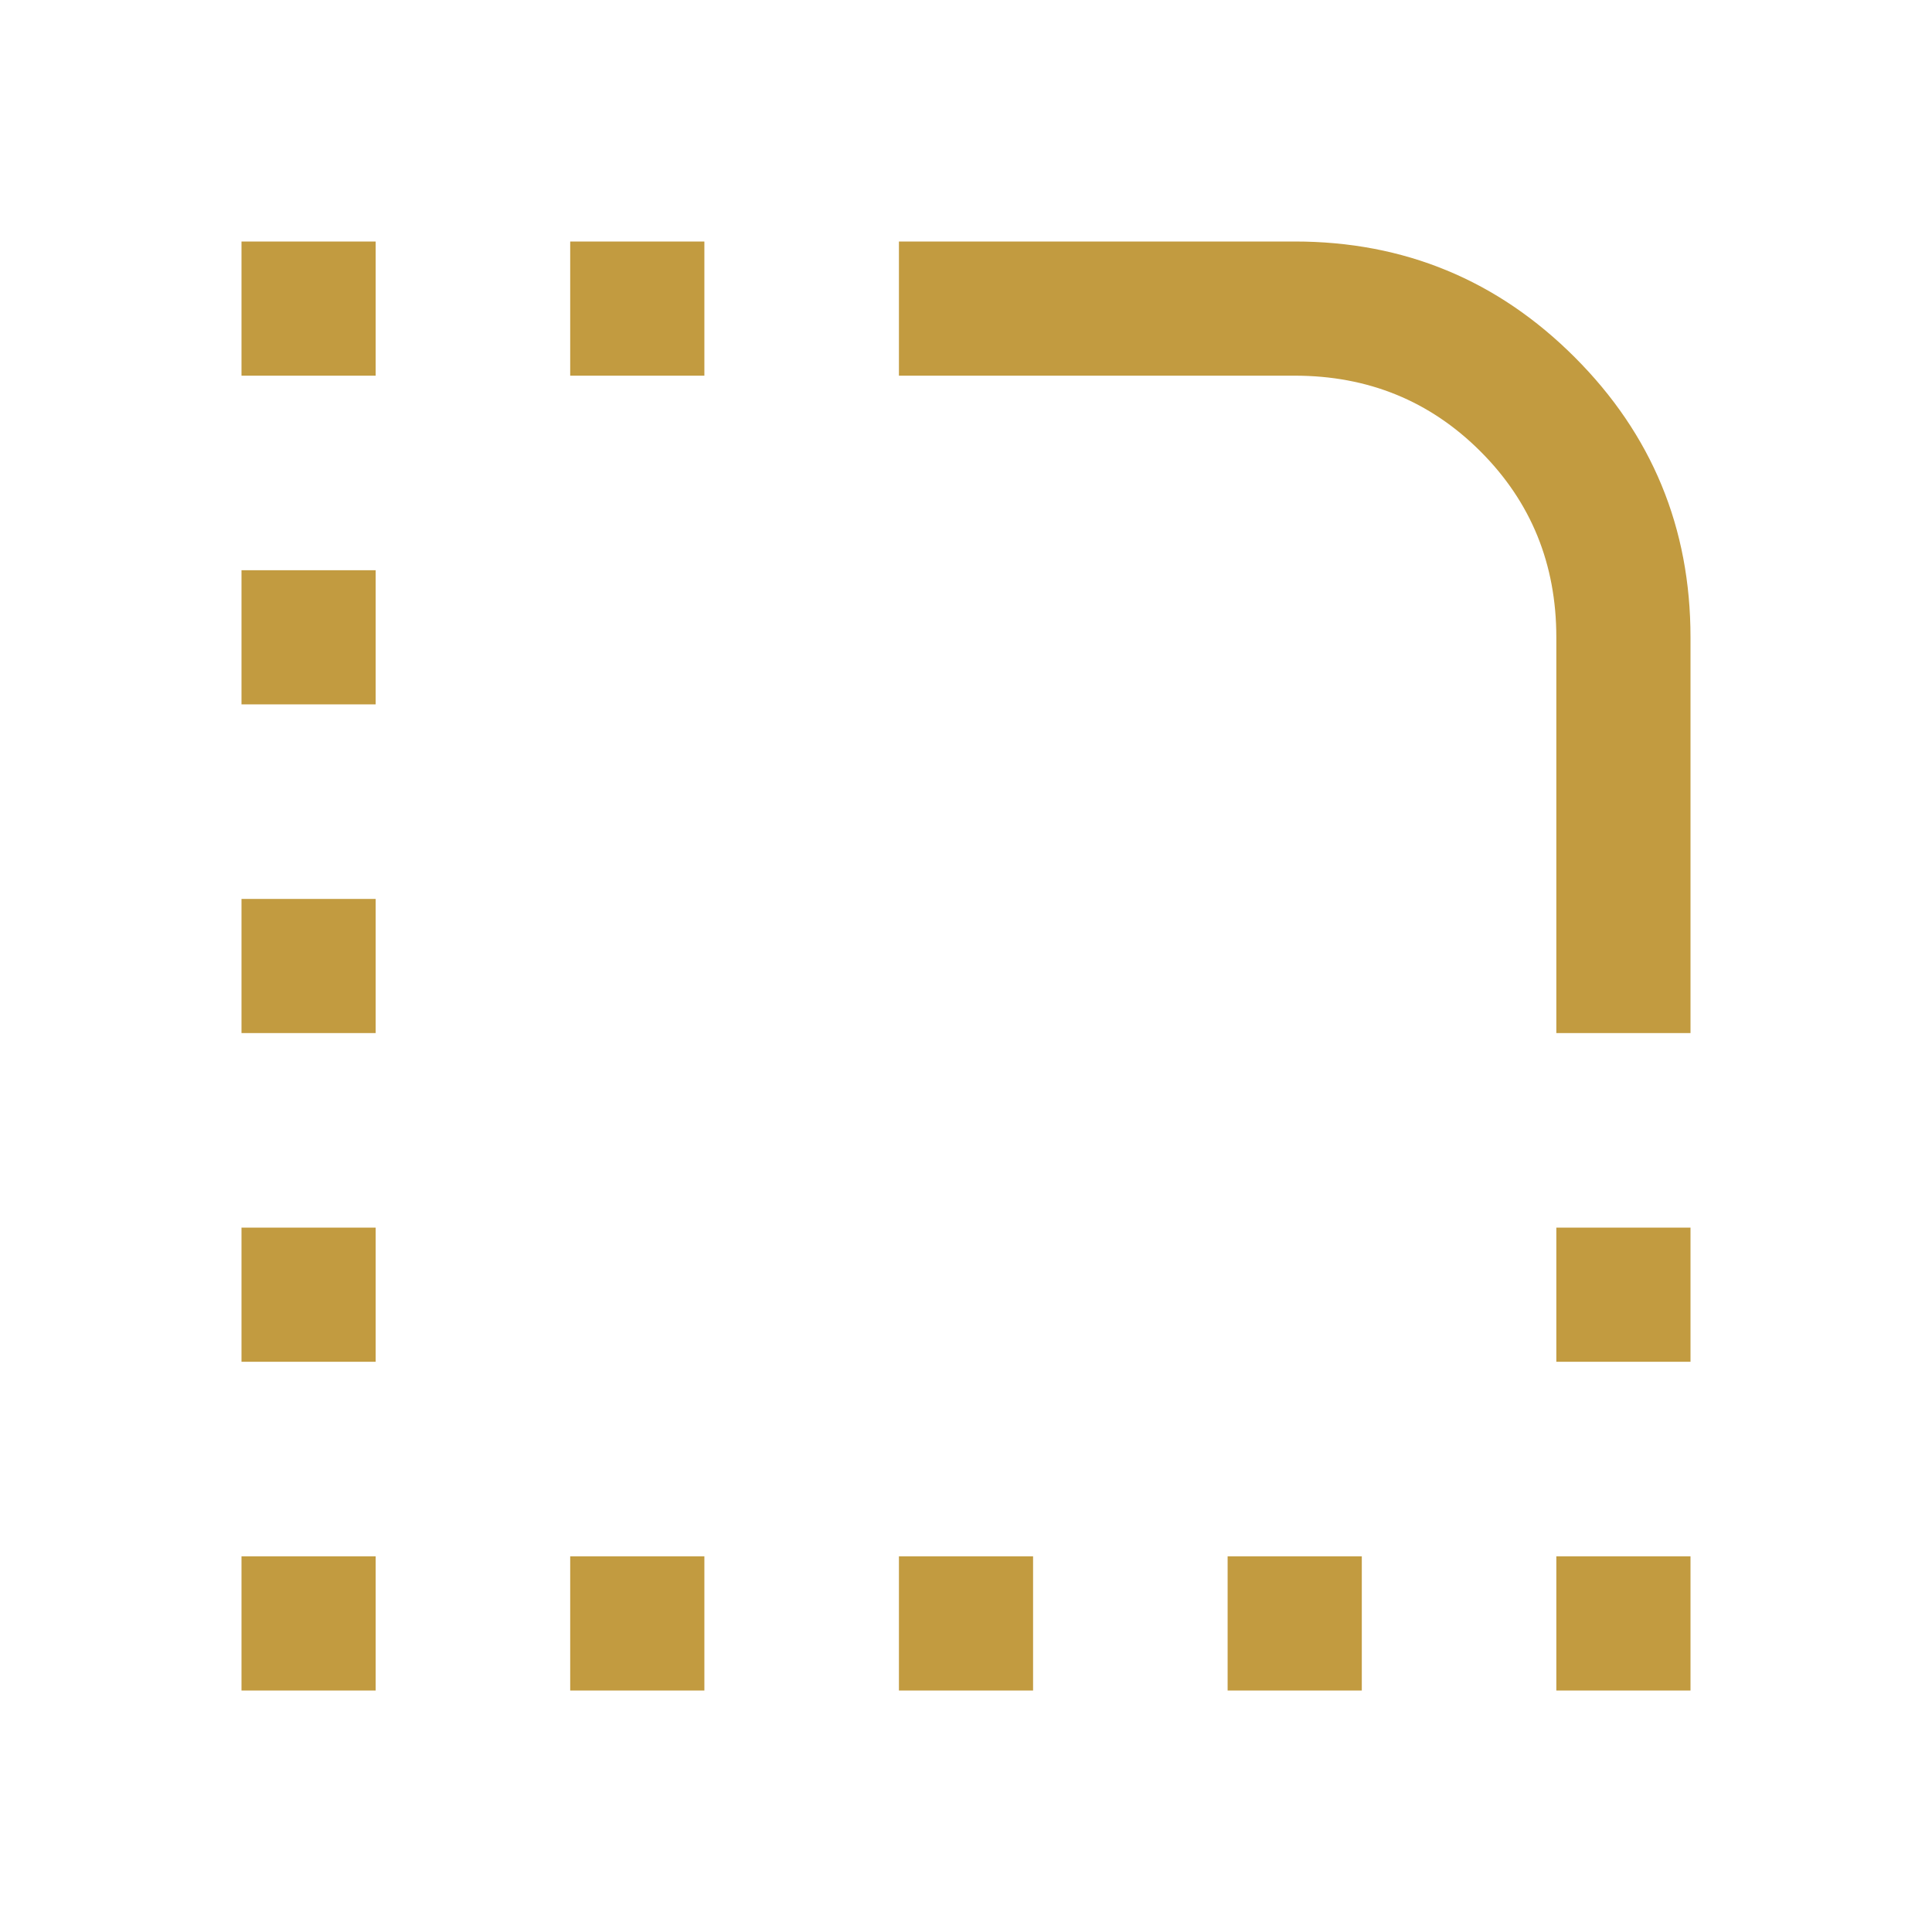 <svg fill="#c29b40" width="40px" viewBox="0 -960 960 960" height="40px" xmlns="http://www.w3.org/2000/svg"><path d="M120-120v-66.67h66.67V-120H120Zm0-163.33V-350h66.67v66.67H120Zm0-163.34v-66.66h66.67v66.66H120ZM120-610v-66.67h66.67V-610H120Zm0-163.33V-840h66.67v66.67H120ZM283.33-120v-66.67H350V-120h-66.67Zm0-653.33V-840H350v66.67h-66.67ZM446.67-120v-66.67h66.66V-120h-66.66ZM610-120v-66.67h66.67V-120H610Zm163.33 0v-66.67H840V-120h-66.67Zm0-163.33V-350H840v66.67h-66.67ZM840-446.67h-66.67v-196.66q0-54.67-37.66-92.34-37.67-37.66-92.34-37.66H446.67V-840h196.66q81.62 0 139.15 57.52Q840-724.95 840-643.33v196.66Z"></path></svg>